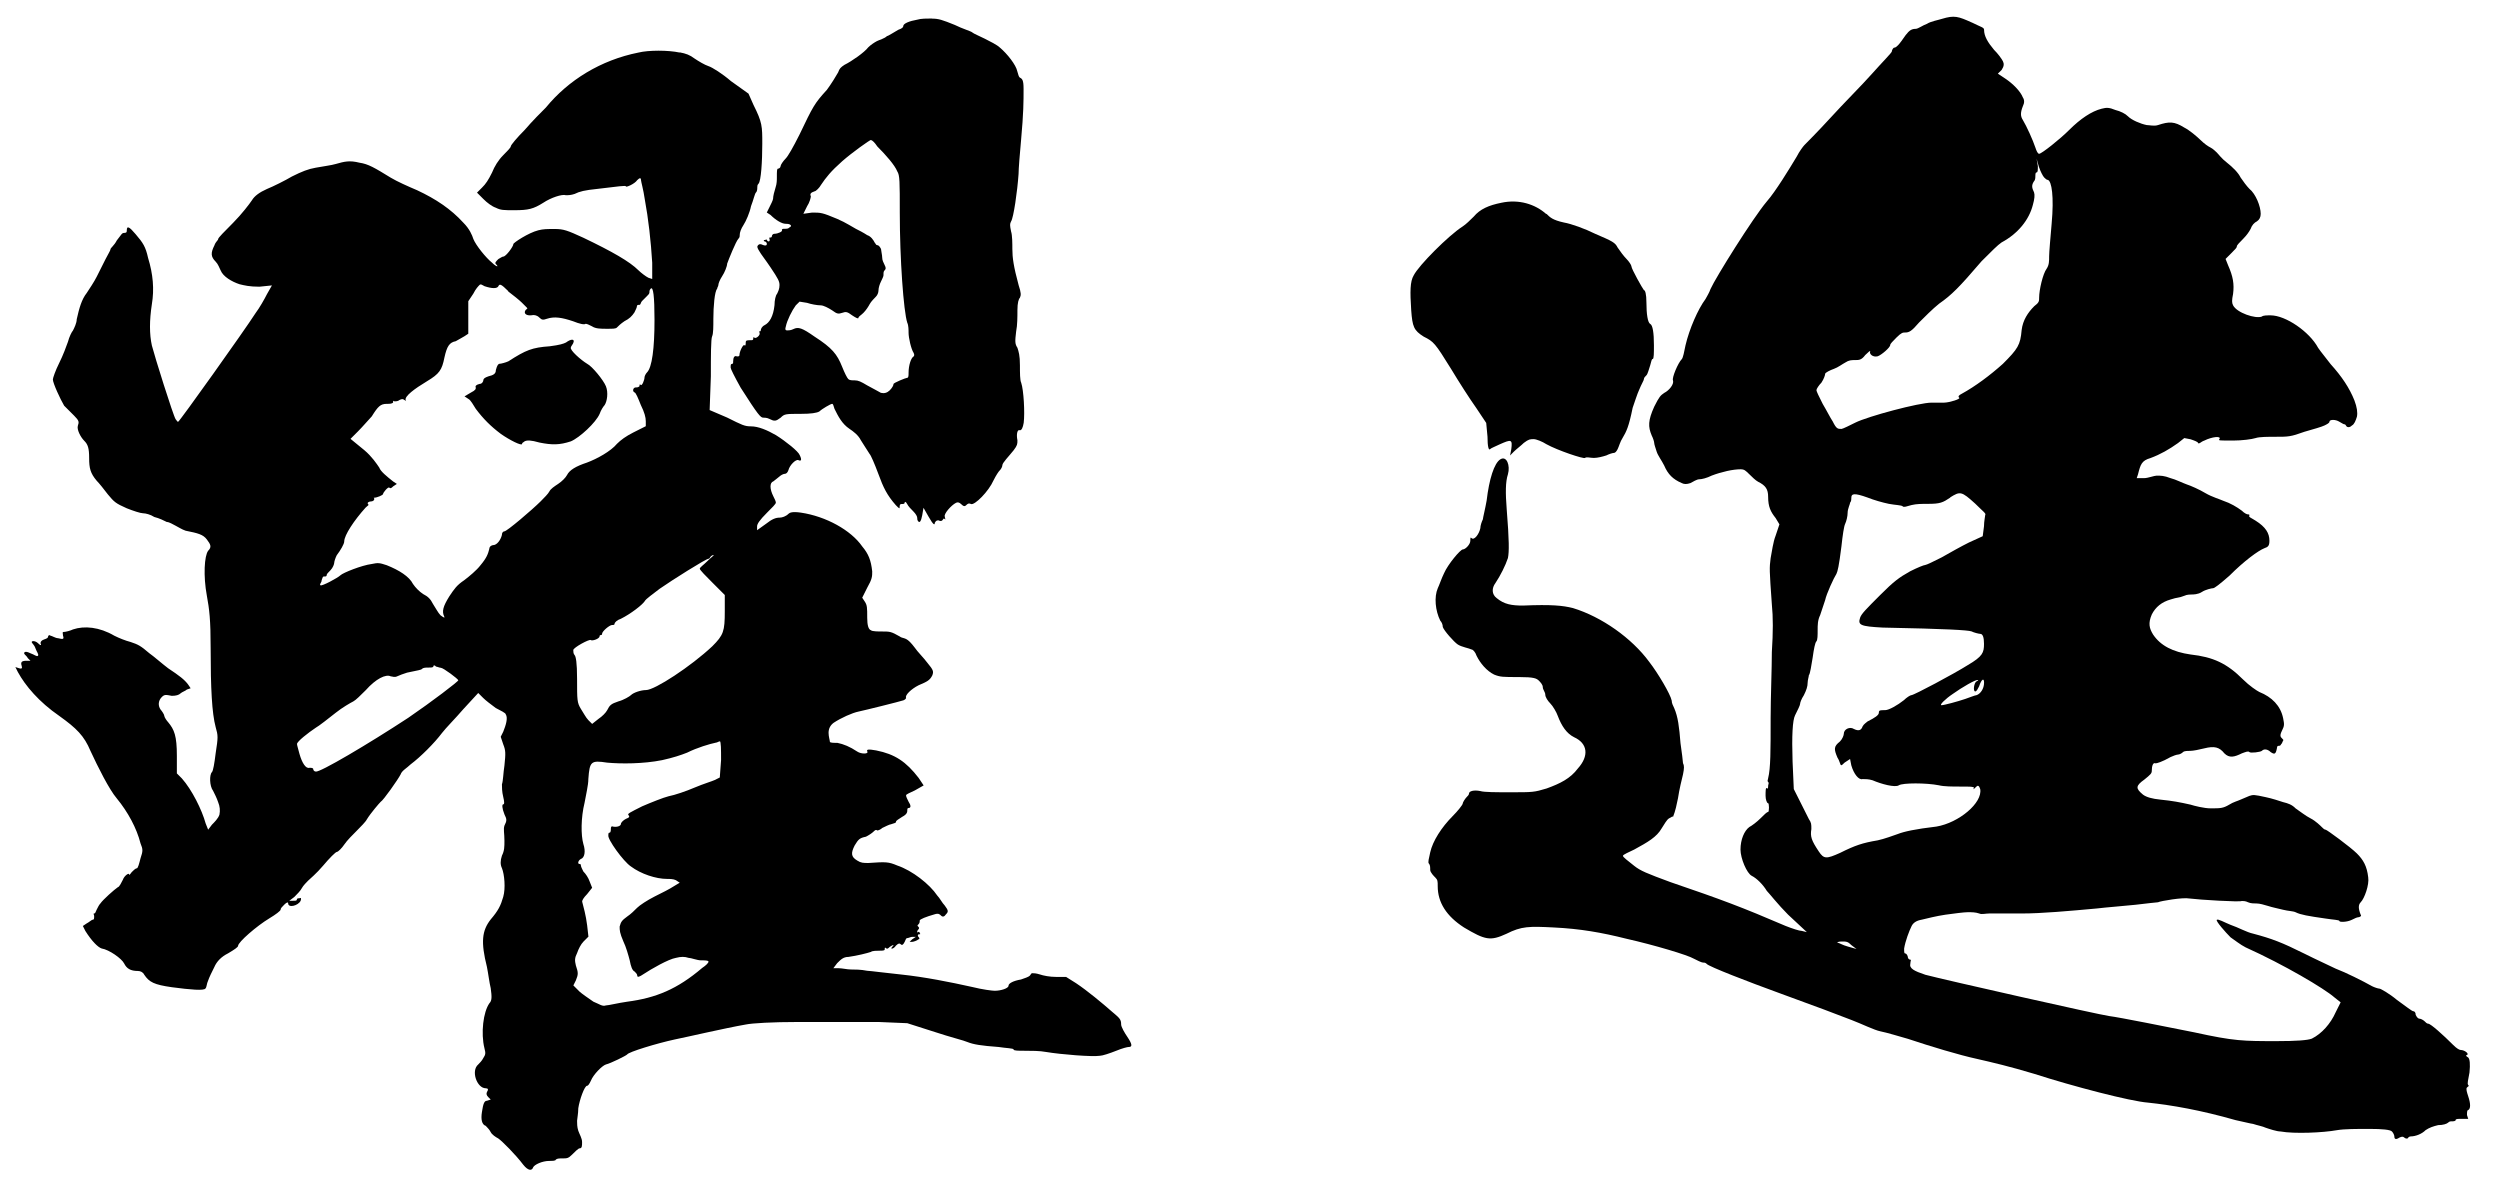 <?xml version="1.0" encoding="UTF-8"?><svg id="a" xmlns="http://www.w3.org/2000/svg" width="350" height="165" viewBox="0 0 350 165"><path d="m95.16,7.33c.88.17,1.4.35,2.1.88.52.35,1.4.88,1.93,1.05.53.17,1.93,1.05,3.15,2.1l2.45,1.75.7,1.58c1.23,2.45,1.23,2.98,1.23,5.43s-.17,5.25-.53,5.6c-.17.17-.17.35-.17.52s0,.53-.18.7-.35,1.05-.7,1.93c-.17.88-.7,2.1-1.05,2.63-.35.53-.53,1.05-.53,1.4,0,.17,0,.35-.18.52-.35.35-1.4,2.98-1.58,3.5,0,.35-.35,1.23-.7,1.75-.35.53-.53,1.05-.53,1.23s-.17.35-.17.53c-.35.35-.53,2.45-.53,4.2,0,1.05,0,2.1-.17,2.45-.18.35-.18,2.8-.18,5.6l-.17,4.73,2.45,1.05c2.1,1.05,2.45,1.23,3.33,1.23,1.05,0,2.28.53,3.5,1.23,1.4.88,3.15,2.28,3.33,2.8.35.7.18.88-.18.7-.35-.17-1.23.7-1.4,1.4q-.18.52-.53.52c-.17,0-.52.18-.7.35-.18.18-.7.53-.88.7-.53.17-.53,1.05,0,2.1.18.35.35.7.35.88s-.52.7-1.23,1.4c-1.05,1.05-1.4,1.58-1.4,1.93v.53l1.23-.88c.88-.7,1.4-.88,1.93-.88.35,0,.88-.18,1.23-.53.18-.17.53-.35,1.75-.17,3.5.52,7,2.45,8.58,4.73.88,1.05,1.23,1.93,1.4,3.5,0,.7,0,1.05-.7,2.28l-.7,1.4.35.53c.35.52.35.88.35,2.28q0,1.58.53,1.75c.18.17,1.05.17,1.58.17,1.05,0,1.23,0,2.45.7.18.18.53.18.88.35.35.18.7.53,1.23,1.23.35.53,1.23,1.4,1.75,2.1.88,1.05.88,1.23.7,1.75-.35.7-.7.88-1.93,1.4-1.05.53-1.93,1.4-1.75,1.75q0,.18-.35.35c-.53.18-5.43,1.4-6.3,1.58-.88.18-2.45.88-3.5,1.58q-.7.53-.7,1.4c0,.52.18,1.05.18,1.23s.52.17,1.05.17c.88.18,1.75.53,2.8,1.23.53.35,1.58.35,1.4,0-.17-.35.18-.35,1.23-.17,2.63.52,4.2,1.58,5.95,3.85l.7,1.05-1.23.7c-.7.35-1.23.52-1.23.7s.17.52.35.88c.35.52.35.88,0,.88-.18,0-.18.18-.18.35s0,.52-.7.88c-.53.35-.88.53-.88.7s-.17.17-.7.35c-.18,0-.88.35-1.23.52-.17.18-.53.35-.7.35-.18-.18-.35,0-.53.17-.17.18-.7.53-1.05.7-.88.18-1.05.35-1.58,1.23-.53,1.05-.53,1.58.35,2.1.53.35.88.35,1.58.35,2.45-.17,2.8-.17,4.03.35,2.1.7,4.55,2.63,5.6,4.2.35.35.7,1.05,1.05,1.4.53.7.53.88.18,1.23q-.35.53-.7.18c-.18-.18-.35-.35-.88-.18-1.23.35-2.1.7-2.1.88s0,.35-.18.53-.17.17,0,.35q.18.17,0,.35t-.17.35.17,0q.18,0,.18.18c.18.17,0,.17-.18.17q-.17.18,0,.35c.18.18.18.35,0,.35-.17.17-.7.35-.88.35h-.35l.35-.35.52-.35h-.52c-.18,0-.53.18-.7.18s-.17.18-.35.53c-.17.35-.35.52-.52.35s-.35-.18-.7.17c-.35.53-.88.53-.52.18.35-.35.17-.35-.35,0-.17.17-.35.35-.52.17-.18-.17-.18,0-.18.18s-.35.18-.7.18-1.05,0-1.23.17c-.53.18-1.93.53-3.15.7-.7,0-1.05.35-1.58.88l-.53.7h.7c.53,0,1.23.18,1.75.18s1.4,0,2.28.18c.35,0,2.98.35,4.73.52,3.33.35,6.83,1.05,9.98,1.75,1.4.35,2.8.53,3.15.53.88,0,1.93-.35,1.93-.7s.7-.7,1.75-.88c.52-.18,1.05-.35,1.23-.53.17-.18.17-.35.35-.35s.52,0,1.05.17c.53.18,1.4.35,2.28.35h1.4l1.4.88c1.58,1.05,3.68,2.8,5.08,4.03,1.05.88,1.23,1.05,1.23,1.75,0,.35.52,1.23.88,1.75.7,1.05.7,1.4.18,1.4-.18,0-.88.17-1.75.53-.88.35-1.93.7-2.28.7-1.05.17-5.43-.18-7.53-.53-.88-.17-2.1-.17-2.98-.17s-1.58,0-1.58-.18-1.05-.18-2.1-.35c-2.45-.18-3.5-.35-4.38-.7-.35-.18-2.45-.7-4.55-1.4l-3.85-1.23-4.03-.17h-11.21c-3.68,0-6.48.17-7.35.35-2.98.52-8.23,1.75-9.98,2.1-2.45.53-6.48,1.75-6.65,2.1-.17.18-2.28,1.23-2.98,1.4-.53.17-1.75,1.4-2.1,2.28-.17.35-.35.7-.53.7-.35,0-1.05,1.93-1.23,3.15,0,.7-.17,1.58-.17,1.75,0,.35,0,.88.17,1.4.18.52.53,1.05.53,1.58s0,.88-.35.88c-.18,0-.7.53-1.05.88-.53.53-.7.53-1.4.53-.35,0-.7,0-.88.17,0,.18-.52.18-.88.18-1.05,0-2.1.53-2.28.88-.17.53-.7.53-1.4-.35-1.05-1.4-2.98-3.33-3.5-3.68-.35-.18-.88-.53-1.05-.88s-.53-.7-.7-.88c-.53-.17-.7-.88-.53-1.93.18-1.23.35-1.58.7-1.58l.53-.17-.35-.35q-.35-.35-.18-.7.35-.53-.17-.53c-1.23,0-2.1-2.45-1.05-3.33.18-.18.53-.53.7-.88.35-.53.35-.7.17-1.4-.52-2.1-.17-5.08.7-6.3.35-.35.35-.88.18-2.1-.18-.7-.35-2.1-.53-2.98-.88-3.5-.7-5.08.53-6.65,1.05-1.23,1.4-1.93,1.75-3.15s.17-3.15-.18-4.03q-.35-.7,0-1.75c.35-.7.35-1.23.35-2.1,0-1.05-.17-1.58,0-2.1.35-.7.35-.88,0-1.58-.35-.88-.35-1.4-.17-1.4s.17-.35,0-1.05c-.18-.7-.18-1.4-.18-1.75.18-.53.18-1.58.35-2.63.18-1.75.18-2.1-.17-2.98l-.35-1.05.35-.7c.35-.88.7-1.93.35-2.45,0-.17-.7-.52-1.4-.88-.7-.52-1.4-1.05-1.75-1.4l-.7-.7-2.1,2.28c-1.05,1.23-2.45,2.63-2.98,3.33-1.05,1.4-2.98,3.33-4.38,4.38-.53.52-1.23.88-1.4,1.4-.35.7-2.45,3.68-2.8,3.85-.18.17-1.4,1.58-1.93,2.45-.17.35-.88,1.05-1.4,1.58-.53.52-1.4,1.4-1.75,1.93-.35.52-.88,1.05-1.05,1.05s-1.05.88-1.93,1.93c-.88,1.05-1.93,1.93-2.1,2.1s-.7.7-.88,1.05c-.17.35-.7.88-1.05,1.23l-.7.53h.53c.35,0,.53,0,.53-.17s.17-.18.35-.18q.35-.18.18.35c-.35.7-1.75,1.05-1.75.35,0-.17-.18-.17-.53.18s-.52.52-.52.7-.7.7-1.58,1.23c-1.75,1.05-4.38,3.33-4.38,3.85,0,.18-.52.53-1.4,1.05q-1.4.7-1.93,1.93c-.35.7-.7,1.4-.88,1.93-.18.35-.18.88-.35,1.05-.18.35-2.1.18-4.73-.17-2.45-.35-3.15-.7-3.85-1.75-.17-.35-.52-.52-.88-.52-1.05,0-1.58-.35-1.93-1.05s-2.1-1.93-3.15-2.1c-.53-.17-1.4-1.05-2.28-2.45l-.35-.7.52-.35c.35-.17.7-.53.88-.53s.18-.17.18-.52c0-.18-.18-.35,0-.35s.17-.18.35-.53c.17-.35.35-.7.53-.88.35-.52,1.93-1.93,2.45-2.28.18,0,.53-.7.7-1.05.17-.52.88-1.05.88-.7,0,.18.18-.17.35-.35s.52-.53.7-.53.35-.7.53-1.4c.35-1.05.35-1.23,0-2.1-.53-2.1-1.75-4.38-3.33-6.3-1.05-1.23-2.63-4.38-3.68-6.65-.88-2.1-1.93-3.15-4.38-4.9-2.8-1.93-4.73-4.2-5.78-6.13l-.35-.7.53.17q.53.18.35-.35c-.17-.52,0-.7.7-.7h.53l-.35-.35c-.18-.35-.53-.53-.53-.7s.18-.35.88,0c.53.17.88.52,1.05.35s-.17-.53-.35-1.05c-.17-.52-.52-.7-.52-.88s.52-.18.88.17c.35.35.53.35.35,0q0-.35.52-.53.53-.17.53-.35c0-.17.17-.35.35-.17.18,0,.7.35,1.05.35.7.17.88.17.7-.35,0-.35-.18-.53.17-.53.18,0,.88-.17,1.23-.35,1.58-.53,3.68-.35,5.78.88.7.35,1.58.7,2.28.88,1.05.35,1.4.52,2.63,1.58.52.35,1.93,1.58,2.63,2.1,1.58,1.05,2.28,1.58,2.8,2.28l.35.52-.53.18c-.17.18-.7.35-.88.53q-.35.35-1.23.35c-.88-.18-1.05-.18-1.4.17-.53.53-.53,1.23-.17,1.75.17.18.52.7.52.88s.35.7.53.88c.88,1.05,1.23,1.93,1.23,4.73v2.45l.7.7c1.4,1.58,2.8,4.38,3.33,6.3l.35.88.53-.7c.35-.35.88-.88,1.05-1.4q.18-.88-.18-1.75c-.17-.53-.52-1.23-.7-1.58-.53-.7-.53-2.28-.17-2.63.17-.17.35-1.23.52-2.63.35-2.28.35-2.45,0-3.68-.52-1.93-.7-5.43-.7-11.03,0-4.03-.18-5.43-.53-7.35-.52-2.8-.35-5.6.18-6.3.53-.53.35-.88-.18-1.58-.52-.7-1.23-.88-2.98-1.23-.53-.18-1.05-.53-1.4-.7-.35-.17-.88-.52-1.23-.52-.35-.18-1.05-.53-1.75-.7-.53-.35-1.23-.52-1.58-.52s-1.4-.35-2.28-.7c-1.58-.7-1.75-.88-2.63-1.93-.53-.7-1.23-1.58-1.58-1.93-.88-1.05-1.05-1.75-1.05-3.15s-.17-1.93-.7-2.45c-.52-.53-1.05-1.58-.88-2.1.18-.52.18-.7-.52-1.4l-1.4-1.4c-.52-.88-1.58-3.15-1.58-3.68,0-.18.35-1.23.88-2.28.53-1.05,1.05-2.45,1.23-2.98.18-.7.53-1.4.7-1.58.18-.35.53-1.05.53-1.58.35-1.58.7-2.8,1.4-3.68.35-.53,1.05-1.58,1.4-2.28l1.23-2.45c.35-.7.7-1.23.7-1.4s.53-.53.88-1.23c.7-.88.7-1.05,1.05-1.05s.35-.18.35-.35c0-.7.35-.53,1.23.52,1.05,1.23,1.4,1.75,1.75,3.33.7,2.28.88,4.38.53,6.48-.35,2.28-.35,4.2,0,5.78.35,1.4,2.98,9.8,3.33,10.33.18.17.18.35.35.35s9.28-12.78,10.85-15.23c.53-.7,1.23-1.93,1.58-2.63l.7-1.23-1.75.18c-1.4,0-2.1-.18-2.8-.35-1.05-.35-2.28-1.05-2.63-1.93-.18-.35-.35-.88-.7-1.23-.7-.7-.7-1.23-.17-2.28.17-.52.52-.7.52-.88s.88-1.05,2.1-2.28,2.28-2.63,2.63-3.15q.52-.88,2.1-1.58c.88-.35,2.63-1.23,3.5-1.75,1.4-.7,2.28-1.05,3.33-1.23.88-.17,2.28-.35,2.8-.52,1.23-.35,1.93-.53,3.33-.18,1.23.18,2.1.7,4.38,2.1.88.53,2.45,1.23,3.68,1.75,2.63,1.23,4.73,2.63,6.48,4.55.88.88,1.23,1.75,1.4,2.28.35.88,1.75,2.63,2.63,3.33.52.53,1.05.7.52.18-.17-.18,0-.35.35-.7.35-.18.53-.35.7-.35.35,0,1.4-1.4,1.4-1.75,0-.18,2.1-1.58,3.5-1.93.7-.18,1.23-.18,2.28-.18,1.23,0,1.75.18,4.03,1.23,4.03,1.93,6.48,3.33,7.7,4.55.35.35,1.05.88,1.4,1.05l.53.17v-2.28c-.18-2.98-.53-6.13-1.05-8.93-.17-1.23-.52-2.45-.52-2.63q0-.53-.53,0c-.35.53-1.58,1.05-1.58.88s-1.05,0-4.03.35c-1.75.18-2.45.35-3.15.7-.53.18-.88.18-1.23.18-.53-.18-2.1.35-3.15,1.05-1.4.88-2.1,1.05-4.03,1.05-1.58,0-1.93,0-2.63-.35-.52-.17-1.23-.7-1.75-1.23l-.88-.88.7-.7c.53-.52.88-1.05,1.4-2.1.35-.88.88-1.75,1.58-2.45.52-.53,1.05-1.05,1.05-1.23s.88-1.23,1.93-2.28c1.05-1.23,2.45-2.63,2.98-3.15,3.15-3.85,7.7-6.65,12.96-7.7,1.4-.35,4.2-.35,5.78,0Zm-34.14,85.96c-.17-.18-.35-.18-.35,0s-.35.17-.7.17-.7,0-.88.18c-.17.18-.53.18-2.1.53-.52.17-1.05.35-1.4.52-.35.18-.7,0-.88,0-.7-.35-2.1.35-3.5,1.93-.7.7-1.4,1.4-1.75,1.58-.35.17-1.58.88-2.45,1.58-.88.7-2.45,1.93-2.8,2.1-1.05.7-2.63,1.93-2.63,2.28,0,.17.17.7.35,1.4.35,1.23.88,2.1,1.4,1.93.17,0,.52,0,.52.18s.18.35.35.35c.53.18,7.35-3.85,12.96-7.53,3.33-2.28,7-5.08,7-5.25s-2.1-1.75-2.45-1.75c-.18,0-.53-.17-.7-.17Zm10.15-52.52c-1.05-1.05-1.23-1.05-1.4-.7-.17.35-.88.35-1.93,0-.35-.18-.52-.35-.7-.18-.18.18-.53.53-.88,1.23l-.7,1.05v4.55l-.53.35c-.35.18-.88.53-1.23.7-.88.17-1.23.7-1.58,2.28-.35,1.75-.7,2.28-2.45,3.33-1.75,1.05-3.15,2.1-2.98,2.63.17.35,0,0-.18,0-.17-.18-.35-.18-.7,0-.18.18-.53.18-.7.18-.18-.18-.18,0-.18.17-.17.18-.52.18-.88.18-.88,0-1.23.35-2.1,1.75-.18.18-1.4,1.58-1.93,2.1l-1.05,1.05,1.93,1.58c1.05.88,1.75,1.93,2.1,2.45.18.53,1.05,1.23,1.93,1.93l.53.35-.53.35c-.17.17-.35.35-.52.17-.18-.17-.88.7-.88.88s-.88.53-1.23.53c-.18,0,0,0,0,.18s-.18.35-.53.35c-.18,0-.53.17-.35.35s0,.17-.35.52c-1.58,1.75-2.98,3.85-2.98,4.73,0,.35-.52,1.23-1.05,1.93-.18.35-.35.88-.35,1.05s-.18.7-.53,1.05c-.35.35-.53.52-.53.7s-.17.17-.35.17-.17,0-.35.53c0,.35-.35.53-.17.7.17.18,2.45-1.05,2.8-1.4.35-.35,2.98-1.4,4.38-1.58.88-.18,1.05-.18,2.1.17,1.75.7,3.15,1.58,3.68,2.63.35.52.88,1.05,1.4,1.4.7.35,1.05.7,1.4,1.4.35.52.7,1.23,1.05,1.58q.7.53.52.17c-.35-.7-.17-1.4.7-2.8.7-1.05,1.05-1.58,2.1-2.28.7-.53,1.75-1.4,2.28-2.1.88-1.05,1.05-1.58,1.23-2.28,0-.35.35-.53.53-.53.53,0,1.05-.7,1.23-1.4,0-.35.18-.53.35-.53.35,0,3.85-2.98,5.08-4.2.52-.53,1.05-1.05,1.23-1.4.17-.35.7-.7,1.23-1.05.53-.35,1.05-.88,1.23-1.23.35-.7,1.23-1.23,2.8-1.75,1.4-.52,3.33-1.58,4.2-2.63.53-.53,1.23-1.05,2.28-1.58l1.75-.88v-.7c0-.53-.18-1.23-.7-2.28-.35-.88-.7-1.75-.88-1.75-.35-.18-.18-.7.17-.7.18,0,.35,0,.53-.17,0-.18,0-.35.18-.18.17.18.52-.7.52-1.05,0-.18.18-.53.35-.7.7-.7,1.05-3.33,1.05-7.35,0-3.33-.18-4.73-.53-4.38-.18.18-.18.35-.18.53s-.17.35-.35.52l-.7.7c-.17.17-.17.52-.35.52s-.35,0-.35.18-.18.53-.35.88c-.35.52-.7.88-1.4,1.23-.52.35-.88.7-1.05.88s-.53.18-1.4.18-1.58,0-2.1-.35c-.35-.18-.7-.35-.88-.35-.18.17-.88,0-1.75-.35-1.58-.53-2.63-.7-3.68-.35-.52.18-.7.18-1.05-.17s-.7-.35-.88-.35c-.88.17-1.4-.18-1.05-.7.17-.18.35-.18.17-.35l-.7-.7c-.35-.35-1.23-1.05-1.93-1.58Zm9.1,7.18c0,.18-.35.53-.35.7-.18.35,1.4,1.75,2.28,2.28.7.35,2.28,2.28,2.63,3.15s.17,2.1-.18,2.63c-.17.18-.52.7-.7,1.23-.53,1.23-2.8,3.33-4.03,3.85-1.58.52-2.63.52-4.38.17-1.23-.35-1.75-.35-2.1-.17-.17.17-.35.17-.35.35,0,.35-1.75-.53-2.98-1.4-1.4-1.05-2.45-2.1-3.5-3.5-.35-.53-.7-1.23-1.05-1.4l-.53-.35.88-.52c.7-.35.7-.53.7-.7q-.17-.35.53-.52c.35,0,.53-.35.53-.53s.17-.35.7-.53c.7-.17,1.05-.35,1.05-.88.18-.7.35-.88.53-.88s.88-.18,1.23-.35c2.45-1.58,3.33-1.93,5.78-2.1,1.4-.18,1.93-.35,2.28-.53.7-.52,1.23-.52,1.05,0Zm19.61,29.76q-.17,0-.35.17c-.17.18-.17.35-.35.35-.35,0-5.08,2.98-6.83,4.2-.88.7-1.93,1.4-2.1,1.75-.35.52-1.93,1.75-3.33,2.45-.53.17-.88.52-.88.7s-.18.17-.35.17c-.35,0-1.4.88-1.4,1.23q0,.18-.17.18-.18,0-.18.17c0,.35-1.05.7-1.23.53-.17-.18-2.45,1.05-2.45,1.4,0,.17,0,.52.18.7s.35,1.05.35,3.33c0,2.98,0,3.33.53,4.2.35.53.7,1.23,1.05,1.58l.53.53.88-.7c.53-.35,1.05-.88,1.23-1.23.35-.7.53-.88,1.58-1.23.7-.18,1.58-.7,1.75-.88.35-.35,1.4-.7,2.1-.7,1.23,0,6.3-3.33,9.28-6.13,1.58-1.58,1.75-2.1,1.75-4.9v-2.28l-1.75-1.75c-.88-.88-1.75-1.75-1.75-1.93s.53-.53,1.05-1.05,1.05-.88.88-.88Zm.88,26.09c-.18,0-.35.17-.53.17-.88.18-2.63.7-4.03,1.4-.88.35-1.93.7-3.5,1.05-2.63.53-5.78.53-7.7.35-2.28-.35-2.45-.17-2.63,2.28,0,.88-.35,2.28-.53,3.33-.52,2.1-.52,4.55-.17,5.78.35,1.05.17,1.93-.35,2.1-.35.17-.53.7-.18.7q.18,0,.18.17c0,.18.17.53.35.88.35.35.7.88.88,1.4l.35.88-.7.88c-.52.53-.7.88-.7,1.05.18.7.53,1.93.7,3.33l.18,1.58-.7.7c-.35.35-.7,1.05-.88,1.58-.35.7-.35,1.05-.18,1.75.35,1.05.35,1.23,0,2.1l-.35.7.88.88c.18.18,1.4,1.05,1.93,1.4.88.35,1.23.7,1.75.52.35,0,1.75-.35,2.98-.52,4.03-.53,7-1.75,10.5-4.73.53-.35.88-.7.88-.88s-.53-.18-1.05-.18-1.4-.35-1.75-.35c-.53-.18-1.05-.18-1.75,0-1.05.17-3.5,1.58-4.55,2.28-.53.35-.88.53-.88.18,0-.18-.18-.35-.35-.53-.35-.17-.53-.7-.7-1.58-.18-.7-.53-1.93-.88-2.63-.53-1.23-.53-1.58-.53-2.1.18-.7.35-.88,1.05-1.4.53-.35,1.05-.88,1.4-1.23.35-.35,1.4-1.05,2.45-1.58,1.05-.52,2.1-1.05,2.63-1.4l.88-.53-.53-.35c-.35-.18-.88-.18-1.23-.18-1.58,0-3.68-.7-5.08-1.75-1.05-.7-3.33-3.85-3.15-4.38,0-.18,0-.35.17-.35s.18-.35.18-.53q0-.35.18-.35c.52.17,1.23,0,1.23-.35,0-.18.35-.53.7-.7.53-.18.53-.35.35-.53-.18-.18.18-.35,1.93-1.23,1.23-.53,2.98-1.23,3.68-1.4.88-.17,2.45-.7,3.68-1.23,1.23-.52,2.45-.88,2.8-1.05l.7-.35.18-2.45c0-1.4,0-2.63-.18-2.63ZM130.52,2.61c.88,0,1.4.17,3.15.88,1.05.53,2.28.88,2.45,1.05s1.05.52,1.75.88c.7.35,1.75.88,2.1,1.23,1.05.88,2.28,2.45,2.45,3.33.17.53.17.7.35.88.35.17.53.35.53,1.58,0,1.75,0,3.33-.35,7.18-.18,1.93-.35,4.03-.35,4.73-.17,2.45-.7,6.13-1.05,6.65-.18.35-.18.52,0,1.4.18.53.18,1.75.18,2.45,0,1.23.17,2.45.88,5.08.35,1.05.35,1.4.18,1.75-.18.18-.35.7-.35,1.75,0,.88,0,2.1-.18,2.98-.17,1.4-.17,1.75.18,2.28.17.53.35,1.05.35,2.45,0,1.05,0,2.1.18,2.45.35,1.05.52,4.2.35,5.6q-.18,1.05-.53,1.05c-.35-.18-.53.52-.35,1.4,0,.53,0,.7-.53,1.4-.7.88-1.58,1.75-1.58,2.1,0,.18-.17.53-.35.7-.18.17-.53.7-.88,1.4-.7,1.58-2.63,3.5-3.15,3.33-.35-.18-.53,0-.7.17s-.35.18-.7-.17q-.35-.35-.7-.18c-.7.35-1.75,1.58-1.58,1.93,0,.18.18.53,0,.35s-.17,0-.35.18q-.17.18-.53,0c-.17,0-.35,0-.52.35,0,.35-.18.35-.88-.88l-.7-1.23-.18,1.05c-.17.88-.35,1.05-.53.88-.17-.18-.17-.35-.17-.53s-.18-.53-.53-.88-.7-.7-.88-1.05c-.17-.35-.35-.35-.35-.18s-.17.18-.35.18-.35,0-.35.35,0,.35-.53-.18c-1.23-1.4-1.75-2.45-2.45-4.38-.52-1.4-1.05-2.63-1.23-2.8-.35-.52-.88-1.4-1.23-1.93-.35-.7-1.05-1.23-1.58-1.58-1.05-.7-1.58-1.75-2.1-2.8-.18-.53-.18-.7-.35-.7s-1.4.7-1.75,1.05q-.53.35-2.63.35c-2.1,0-2.28,0-2.8.53-.7.53-.88.53-1.58.18-.35-.18-.7-.18-.88-.18-.35,0-.7-.35-3.15-4.2-.88-1.58-1.4-2.63-1.4-2.8,0-.35,0-.52.18-.52s.17-.18.17-.35c0-.53.18-.88.53-.7.17,0,.35,0,.35-.17,0-.53.53-1.58.7-1.4s.18-.17.18-.35c0-.35.17-.35.7-.35.18,0,.35,0,.35-.17s0-.35.18-.18c.17.18.88-.35.7-.7,0-.18-.18-.35,0-.18q.18,0,.18-.17c0-.18.17-.53.52-.7.7-.35,1.23-1.23,1.4-2.8,0-.7.17-1.4.35-1.58.17-.35.35-.7.35-1.23s-.18-.88-1.23-2.45c-.7-1.05-1.4-1.93-1.58-2.28-.35-.53-.35-.7-.18-.88.18-.17.35-.17.7,0q.52.18.52-.17c0-.18-.17-.35-.35-.35q-.17-.18,0-.18c.18,0,.35-.18.35,0,.18.35.53.18.35-.18v-.17c.18,0,.35,0,.35-.18s.17-.35.35-.35c.52,0,1.23-.35,1.05-.52,0-.18.18-.18.35-.18.35,0,.53,0,.7-.18q.35-.17.17-.35c-.17-.17-.53-.17-.7-.17-.53,0-1.4-.53-2.1-1.23l-.53-.35.35-.7c.18-.35.53-1.05.53-1.23,0-.35.18-1.05.35-1.58.18-.52.18-1.05.18-1.4,0-.88,0-1.23.17-1.23s.35-.18.35-.35.35-.7.7-1.05c.35-.35,1.05-1.58,1.93-3.33,1.93-4.03,2.1-4.38,3.85-6.3.53-.7,1.4-2.1,1.58-2.45.18-.53.35-.7.88-1.05,1.05-.52,2.8-1.75,3.33-2.45.35-.35.88-.7,1.23-.88.35-.18,1.05-.35,1.4-.7.18,0,1.23-.7,1.58-.88.53-.18.7-.35.7-.53,0-.35.88-.7,1.93-.88.53-.17,1.4-.17,2.1-.17Zm-8.58,16.98c-.17,0-2.63,1.75-4.03,2.98-1.58,1.4-2.28,2.28-2.98,3.33-.18.35-.7.88-.88.88-.53.18-.7.35-.53.7,0,.18-.18.88-.53,1.4l-.52,1.05,1.23-.17c1.23,0,1.4,0,3.5.88,1.23.52,2.28,1.23,2.63,1.4s1.05.53,1.58.88c.53.17.88.7,1.05,1.05.17.18.17.35.35.35s.35.18.53.53c0,.18.17.88.17,1.23s.18.7.35,1.05c.18.35.18.53,0,.7s-.17.35-.17.7c0,.17-.18.52-.35.88-.18.35-.35.88-.35,1.23s-.17.7-.35.88c-.17.18-.7.7-.88,1.05-.18.35-.53.88-.88,1.23s-.7.52-.7.7-.35,0-.88-.35c-.7-.53-.88-.53-1.4-.35-.53.17-.7.17-1.4-.35-.53-.35-1.23-.7-1.58-.7-.53,0-1.4-.17-1.93-.35l-1.05-.17-.53.52c-.52.7-1.23,2.1-1.4,2.98q-.18.53.17.53c.18,0,.53,0,.88-.18.7-.35,1.23-.18,2.98,1.05,2.45,1.58,3.15,2.45,3.85,4.2.35.88.7,1.58.88,1.75s.53.17.88.17c.52,0,.88.18,1.75.7.7.35,1.58.88,1.93,1.05q.7.17,1.23-.35c.35-.35.53-.7.53-.88s1.75-.88,1.93-.88.18-.35.18-.7c0-1.05.35-2.1.7-2.28q.18-.17,0-.52c-.35-.53-.7-2.1-.7-2.8,0-.35,0-1.05-.18-1.4-.52-1.58-1.05-8.93-1.05-15.41,0-4.38,0-5.25-.35-5.78-.35-.88-1.58-2.28-2.8-3.5-.35-.53-.7-.88-.88-.88Z" stroke-width="0"/><path d="m216.49,29.92c.53.53.88.88,2.45,1.23,1.05.18,2.98.88,4.38,1.58,2.45,1.05,2.8,1.23,3.15,1.93.35.53.88,1.23,1.23,1.58.35.35.7.88.7,1.05,0,.35,1.58,3.15,1.75,3.33.17,0,.35.52.35,1.75,0,1.58.18,2.8.53,2.98.35.17.52,1.23.52,2.98,0,1.05,0,1.93-.17,1.93s-.18.35-.35.88c-.18.53-.35,1.23-.53,1.4-.18.17-.35.35-.35.53s-.35.7-.7,1.58c-.18.35-.7,1.93-.88,2.45-.53,2.63-.88,3.33-1.4,4.2-.35.53-.52,1.23-.7,1.58s-.35.53-.53.53-.7.17-1.05.35c-.53.17-1.23.35-1.75.35s-1.05-.18-1.23,0c-.17.18-3.85-1.05-5.43-1.93-.53-.35-1.4-.7-1.75-.7-.52,0-.7,0-1.4.53-.35.35-1.05.88-1.4,1.23l-.52.53.17-.88c.18-1.4,0-1.4-1.58-.7-.7.35-1.23.52-1.4.7-.18.18-.35-.35-.35-1.75l-.18-1.93-1.4-2.1c-.88-1.23-2.45-3.68-3.5-5.43-2.28-3.68-2.45-3.85-3.85-4.55-1.4-.88-1.58-1.4-1.75-3.68-.17-2.63-.17-4.03.35-4.9.7-1.4,4.9-5.6,6.83-6.83.53-.35,1.05-.88,1.58-1.4.88-1.05,2.1-1.58,3.85-1.93,2.45-.53,4.73.18,6.3,1.58Zm59.53-26.79c1.4.7,1.75.7,1.75,1.05,0,.88.52,1.75,1.4,2.8.53.52,1.05,1.23,1.23,1.58.18.35.18.7-.17,1.23l-.53.52,1.05.7c1.05.7,2.1,1.75,2.45,2.63q.35.53,0,1.23c-.35.88-.35,1.4,0,1.93.53.88,1.4,2.8,1.75,3.85.17.53.35.88.53.88.35,0,2.98-2.1,4.2-3.33,1.58-1.58,3.15-2.63,4.55-2.98.7-.18,1.05-.18,1.93.18.7.17,1.4.52,1.75.88.52.53,1.75,1.05,2.63,1.23.35,0,1.05.18,1.58,0,1.58-.52,2.28-.52,3.68.35.7.35,1.75,1.23,2.28,1.75s1.05.88,1.4,1.05c.35.18.7.53.88.7.18.17.7.88,1.4,1.4.88.7,1.58,1.4,1.93,2.1.35.53.88,1.23,1.23,1.58.88.7,1.58,2.45,1.58,3.5q0,.7-.53,1.05c-.35.17-.7.52-.88,1.05-.18.35-.53.88-1.05,1.4-.52.53-.88.88-.88,1.05s-.17.35-.7.88l-.88.88.35.88c.7,1.58.88,2.63.7,4.03-.18.88-.18,1.23,0,1.58.52,1.05,3.15,1.93,4.03,1.58.17-.17.7-.17,1.23-.17,2.1,0,5.43,2.28,6.65,4.55.35.53,1.23,1.58,1.75,2.28,1.58,1.75,2.63,3.33,3.33,5.08q.53,1.4.35,2.28c-.17.53-.35,1.05-.7,1.23q-.35.35-.7.18c-.18-.18-.18-.35-.35-.35s-.35-.18-.7-.35c-.53-.35-1.4-.35-1.4,0,0,.17-.35.35-.7.52-.35.18-1.58.53-2.8.88-1.93.7-2.28.7-4.03.7-1.05,0-2.28,0-2.8.18-.53.17-1.93.35-3.15.35-1.93,0-2.1,0-1.93-.18.35-.52-1.05-.35-2.1.18-.53.18-.7.53-.88.35,0-.17-.53-.35-1.05-.53l-.88-.17-.88.7c-1.23.88-2.45,1.58-3.85,2.1-1.23.35-1.4.88-1.75,2.28l-.18.53h1.05c.52,0,1.4-.35,1.75-.35.53,0,1.05,0,1.93.35.7.17,1.75.7,2.28.88.53.17,1.75.7,2.63,1.23.88.52,2.1.88,2.45,1.05,1.05.35,1.93.88,2.63,1.4.35.35.7.52.88.52s.17,0,.17.18c-.17.17.35.35.88.7,1.4.88,1.93,1.75,1.93,2.8,0,.7-.18.88-.7,1.05-.88.35-2.8,1.75-4.9,3.85-1.4,1.23-2.1,1.75-2.28,1.75s-1.05.18-1.58.53c-.53.35-1.23.35-1.4.35s-.7,0-1.05.18c-.88.35-.88.17-1.93.52-1.23.35-2.1,1.05-2.63,2.1-.53,1.23-.35,1.93.18,2.8,1.05,1.58,2.8,2.45,5.25,2.8,3.15.35,5.08,1.23,7.35,3.5.88.88,1.93,1.58,2.28,1.75,1.75.7,2.98,1.93,3.33,3.68.18.88.18,1.05-.17,1.75-.35.7-.18.88,0,1.05.35.35.17.18,0,.7-.18.18-.18.35-.35.35s-.35,0-.35.35c-.17.88-.35.88-.88.53-.35-.35-.88-.53-1.23-.17-.18.17-1.58.35-1.75.17s-.53,0-1.05.18c-1.05.52-1.75.7-2.45,0-.7-.88-1.4-1.05-2.8-.7-.7.18-1.58.35-1.93.35s-.88,0-1.05.17c-.17.18-.52.35-.7.35s-.7.18-1.05.35c-1.23.7-1.93.88-2.1.88-.35-.17-.53.35-.53,1.05,0,.35-.17.52-1.05,1.23-1.23.88-1.23,1.23-.18,2.1q.7.53,2.45.7c1.75.18,2.63.35,4.2.7.52.17,1.93.52,2.8.52,1.4,0,1.75,0,2.63-.52.53-.35,1.23-.53,1.58-.7.35-.17.88-.35,1.23-.52.53-.18.7-.18,2.28.17.88.18,1.93.53,2.45.7.7.17,1.23.35,1.75.88.53.35,1.4,1.05,2.1,1.4.7.35,1.4,1.05,1.58,1.23s.35.35.52.35,3.5,2.45,4.38,3.33c.88.88,1.4,1.75,1.58,3.33.17,1.05-.53,2.98-1.05,3.5-.35.35-.35.88,0,1.75.18.18-.17.35-.35.35s-.53.18-.88.35c-.7.35-1.75.35-1.75.18s-.88-.18-1.93-.35c-2.45-.35-3.5-.53-4.2-.88-.35-.17-1.05-.17-1.75-.35-.7-.18-1.58-.35-2.1-.53-.52-.17-1.23-.35-1.58-.35s-.88,0-1.23-.17c-.35-.18-.7-.18-.88-.18-.18.18-5.95-.17-7.35-.35-.88-.18-4.03.35-4.38.53-.18,0-1.58.17-3.15.35-1.58.17-4.03.35-5.43.52-3.85.35-7.7.7-10.5.7h-4.55c-.53,0-1.05.17-1.4,0-.53-.18-1.05-.18-1.58-.18s-1.93.18-3.15.35c-1.23.18-2.63.53-3.33.7q-1.05.18-1.4.88c-.35.7-.88,2.1-1.05,3.15,0,.53,0,.7.17.7s.35.35.35.52.18.35.35.35,0,.18,0,.53c-.18.7.52,1.05,2.1,1.58,2.63.7,24.34,5.6,25.74,5.78,1.4.17,8.4,1.58,11.91,2.28,5.6,1.23,6.83,1.23,11.56,1.23q4.03,0,4.9-.35c1.4-.7,2.63-2.1,3.33-3.68l.7-1.4-.88-.7c-1.4-1.23-7-4.55-12.43-7-.7-.35-1.58-1.05-2.1-1.4-.7-.7-2.1-2.28-1.93-2.45.18-.17,1.05.35,1.93.7,1.05.35,2.28,1.05,3.15,1.23,2.63.7,4.03,1.23,7.18,2.8,1.75.88,3.68,1.75,4.38,2.1,1.4.53,3.85,1.75,5.08,2.45.35.18.88.35,1.05.35s1.4.7,2.45,1.58c1.23.88,2.1,1.58,2.28,1.58s.35.17.35.52c.17.35.35.53.53.53s.52.18.7.35c.17.18.35.35.52.35.35,0,2.1,1.58,3.5,2.98.52.52.88.7,1.05.7.53,0,1.23.53.88.7-.18,0-.18.18.17.35q.35.35.18,2.1c-.18,1.05-.35,1.58-.18,1.75.18.17,0,.17-.17.35-.18.17,0,.7.17,1.23.35,1.05.35,1.75,0,1.93-.17,0-.17.35-.17.7l.17.53h-.88c-.53,0-.88,0-.88.17s-.35.18-.53.18-.35,0-.52.18c-.18.17-.7.35-1.4.35-.7.17-1.23.35-1.75.7-.52.53-1.4.88-2.1.88q-.18,0-.35.17c0,.18-.35.18-.53,0-.18-.17-.35-.17-.7,0-.53.35-.7.18-.7-.17,0-.18-.17-.53-.35-.7q-.35-.35-3.15-.35c-1.75,0-3.5,0-4.55.18-1.93.35-5.95.53-7.88.18-.53,0-1.58-.35-2.1-.53-.35-.18-1.23-.35-1.75-.53-.18,0-1.58-.35-2.45-.53-4.9-1.4-8.93-2.1-12.26-2.45-2.45-.18-10.5-2.28-15.93-4.03-3.5-1.05-5.78-1.58-8.05-2.1-2.45-.53-6.48-1.75-9.63-2.8-1.23-.35-2.98-.88-3.85-1.05-.88-.18-2.63-1.05-4.03-1.58-2.28-.88-4.55-1.75-10.33-3.85-3.85-1.4-9.8-3.68-9.98-4.03-.18-.17-.35-.17-.53-.17s-.88-.35-1.23-.53c-.88-.53-5.6-1.93-9.45-2.8-3.5-.88-6.48-1.4-10.15-1.58-3.5-.18-4.55-.18-6.65.88-2.28,1.05-2.98.88-5.95-.88-2.45-1.58-3.68-3.5-3.68-5.78,0-.7,0-.88-.35-1.23-.18-.17-.7-.7-.7-1.05s0-.7-.18-.88c-.18-.17,0-.7.18-1.58.35-1.58,1.58-3.5,3.15-5.08.7-.7,1.4-1.58,1.4-1.75s.35-.7.53-.88.35-.35.35-.52c0-.35.7-.53,1.58-.35.53.17,2.28.17,4.2.17,3.15,0,3.33,0,5.08-.53,1.93-.7,3.33-1.4,4.38-2.8,1.58-1.75,1.4-3.5-.53-4.38-1.05-.52-1.75-1.58-2.28-2.98-.18-.53-.7-1.4-1.05-1.75-.35-.35-.7-.88-.7-1.23s-.35-.7-.35-1.05-.35-.7-.52-.88c-.35-.35-.7-.53-2.8-.53-2.28,0-2.63,0-3.5-.35-1.05-.52-1.93-1.58-2.45-2.63-.17-.53-.52-.88-.7-.88-.35-.18-1.4-.35-1.93-.7s-1.93-1.93-2.1-2.45c0-.35-.17-.7-.35-.88-.7-1.4-.88-3.33-.35-4.55.18-.35.53-1.4.88-2.1.53-1.23,2.28-3.33,2.63-3.33s1.05-.7,1.05-1.23c0-.35,0-.53.17-.35.35.35,1.05-.53,1.23-1.4,0-.35.18-.88.35-1.23,0-.17.35-1.58.53-2.63.35-2.98,1.05-5.25,1.93-5.78.88-.53,1.4.88,1.05,2.1-.35,1.05-.35,2.63-.17,4.9.35,4.38.35,5.95.17,6.83-.35,1.05-1.05,2.45-1.75,3.5-.53.7-.53,1.58.17,2.1,1.05.88,2.1,1.05,3.68,1.05,4.03-.17,5.6,0,7,.35,4.03,1.23,8.23,4.2,10.68,7.53,1.23,1.58,2.98,4.55,3.15,5.43,0,.35.18.7.35,1.05.53,1.23.7,2.63.88,4.9.18,1.23.35,2.63.35,2.8.18.35.18.7,0,1.58-.17.7-.52,2.1-.7,3.33-.18.88-.35,1.75-.7,2.63,0-.17-.18,0-.53.18s-.7.88-1.05,1.4c-.7,1.23-1.93,1.93-3.85,2.98-.7.35-1.58.7-1.58.88s.7.7,1.58,1.4c.88.7,1.75,1.05,5.08,2.28,7.18,2.45,9.98,3.5,16.11,6.13.88.35,1.93.7,2.28.7l.7.17-2.63-2.45c-1.4-1.4-2.63-2.98-2.98-3.33-.53-.88-1.4-1.75-2.1-2.1s-1.58-2.45-1.58-3.68c0-1.4.53-2.63,1.23-3.15.35-.18,1.05-.7,1.58-1.23s.88-.88,1.05-.88.17-1.23,0-1.23-.35-.53-.35-1.05,0-1.23.18-1.05c.18.18.18-.17.18-.35s.17-.35,0-.52,0-.35,0-.53c.35-1.4.35-3.85.35-8.4,0-2.8.17-7,.17-9.28.18-2.8.18-4.9,0-6.65-.35-4.9-.35-5.08-.17-6.48.17-.88.35-2.28.7-3.15l.53-1.58-.53-.88c-.7-.88-1.05-1.58-1.05-2.98,0-1.05-.35-1.58-1.4-2.1-.35-.18-.88-.7-1.23-1.05-.53-.52-.7-.7-1.23-.7-1.05,0-2.63.35-4.03.88-.7.35-1.4.52-1.75.52s-.88.35-1.23.53c-.53.18-.88.18-1.23,0-1.23-.53-1.93-1.23-2.45-2.45-.35-.7-.88-1.4-1.05-1.93-.17-.53-.35-1.05-.35-1.23s-.17-.7-.35-1.05c-.52-1.23-.52-2.1.35-4.03.7-1.4.88-1.58,1.4-1.93.7-.35,1.4-1.23,1.23-1.75-.18-.35.7-2.45,1.23-2.98.17-.17.35-1.05.52-1.93.53-2.28,1.75-5.08,2.8-6.48.18-.35.53-.88.7-1.4.7-1.58,5.95-9.98,7.88-12.26,1.23-1.4,3.15-4.55,4.2-6.3.35-.7.88-1.4,1.05-1.58s1.93-1.93,3.68-3.85c1.75-1.93,4.38-4.55,5.78-6.13,1.4-1.58,2.8-2.98,2.8-3.15s.18-.53.35-.53.35-.17.53-.35c.18-.17.7-.88,1.05-1.4.53-.7.88-.88,1.4-.88.35,0,1.05-.53,1.58-.7.53-.35,1.58-.53,2.1-.7,1.75-.53,2.28-.35,4.2.52Zm-2.98,66.53c-1.05.7-1.4.88-3.15.88-.88,0-1.58,0-2.28.17-.7.18-1.05.35-1.23.18-.17-.18-1.05-.18-1.93-.35-.88-.18-2.1-.53-2.98-.88-1.93-.7-2.28-.53-2.28,0,0,.18,0,.53-.17.7,0,.18-.35.88-.35,1.4s-.18,1.23-.35,1.58c-.17.35-.35,1.58-.52,3.15-.35,2.8-.53,3.5-.7,3.85-.35.53-1.4,2.8-1.58,3.68l-.7,2.1c-.35.7-.35,1.4-.35,2.1s0,1.4-.18,1.58-.35,1.05-.52,2.28c-.18,1.05-.35,2.28-.53,2.45,0,.17-.17.7-.17,1.05,0,.53-.18,1.05-.53,1.75-.35.53-.53,1.05-.53,1.23s-.35.88-.7,1.58q-.53,1.05-.35,6.48l.17,3.85.88,1.75,1.23,2.45c.35.52.35.7.35,1.4-.17,1.05,0,1.58,1.05,3.15.7,1.05,1.05,1.05,2.98.18,2.1-1.05,3.15-1.4,5.25-1.75.88-.18,2.28-.7,2.8-.88.88-.35,2.45-.7,5.43-1.05,3.15-.53,6.48-3.33,6.13-5.25-.17-.53-.35-.53-.53-.35-.35.35-.52.53-.35.17,0-.17-.52-.17-1.93-.17-1.05,0-2.28,0-2.98-.18-1.75-.35-5.08-.35-5.6,0-.53.35-2.45-.17-3.68-.7-.53-.17-1.05-.17-1.4-.17-.52.17-1.23-.7-1.58-1.93l-.17-.88-.53.35c-.35.17-.53.52-.7.52s-.18-.52-.53-1.05c-.53-1.23-.53-1.58.35-2.28.35-.35.53-.88.53-1.05,0-.7.88-1.05,1.4-.7.7.35,1.05.18,1.23-.35.18-.35.53-.53.7-.7,1.05-.53,1.58-.88,1.58-1.23s.17-.35.88-.35c.53,0,1.75-.7,2.63-1.4.35-.35.88-.7,1.05-.7.35,0,5.95-2.98,7.88-4.2,2.1-1.23,2.28-1.75,2.28-2.98q0-1.4-.53-1.4c-.17,0-.88-.17-1.23-.35-.52-.17-3.33-.35-12.43-.53-3.15-.17-3.5-.35-3.15-1.4.18-.53.88-1.23,2.8-3.15s2.63-2.45,4.2-3.33c1.05-.53,1.93-.88,2.1-.88s1.23-.52,2.28-1.05c1.23-.7,2.8-1.58,3.85-2.1l1.93-.88.18-1.4c0-.7.17-1.4.17-1.58.18-.18-.35-.53-1.4-1.58-1.93-1.75-2.1-1.75-3.5-.88Zm12.43-46.22l-.35-1.23.18,1.05c0,.53,0,.88-.18.88s-.17.35-.17.52,0,.53-.18.7c-.35.52-.35.88,0,1.58q.18.52-.17,1.75c-.53,2.1-2.1,4.03-4.38,5.25-.53.35-1.4,1.23-2.8,2.63-3.15,3.68-4.2,4.73-5.95,5.95-.88.7-2.1,1.93-2.8,2.63-1.05,1.23-1.4,1.4-1.93,1.4-.35,0-.52,0-1.23.7-.52.53-.88.88-.88,1.05,0,.35-1.23,1.4-1.75,1.58-.7.18-1.23-.35-1.05-.7q0-.17-.7.53c-.52.7-.88.7-1.4.7s-.88,0-1.4.35c-.35.18-1.05.7-1.58.88-.52.18-1.23.53-1.23.7s-.17.7-.52,1.23c-.35.35-.7.88-.7,1.05s.35.88.88,1.93c.53.88,1.05,1.93,1.4,2.45.52,1.05.7,1.05,1.23,1.05.17,0,1.23-.53,1.93-.88,1.75-.88,8.93-2.8,10.68-2.8h1.75c.7,0,2.45-.53,2.1-.7-.18-.18,0-.35.35-.53,1.93-1.05,4.03-2.63,5.78-4.2,2.1-2.1,2.45-2.63,2.63-4.73.17-1.4.88-2.45,1.75-3.33.7-.53.7-.7.7-1.23,0-1.05.52-3.33,1.05-4.03.35-.53.35-1.05.35-1.75,0-.52.18-2.63.35-4.55.35-3.85,0-5.95-.52-6.13-.18,0-.35-.17-.53-.35-.18-.18-.53-.88-.7-1.4Zm-27.66,108.37c-.53,0-.7.17-.53.17s.7.35,1.4.53l1.23.35-.7-.53c-.52-.52-.7-.52-1.4-.52Zm19.08-36.59c-.18-.18-2.28,1.05-3.5,1.93-1.05.7-1.93,1.58-1.58,1.58s2.28-.52,3.33-.88c.53-.18,1.4-.53,1.58-.53.53-.18,1.05-.88,1.05-1.75,0-.7-.35-.53-.7.53-.18.35-.35.7-.53.7-.35,0-.18-1.23.17-1.4.18-.18.35,0,.18-.18Z" stroke-width="0"/></svg>